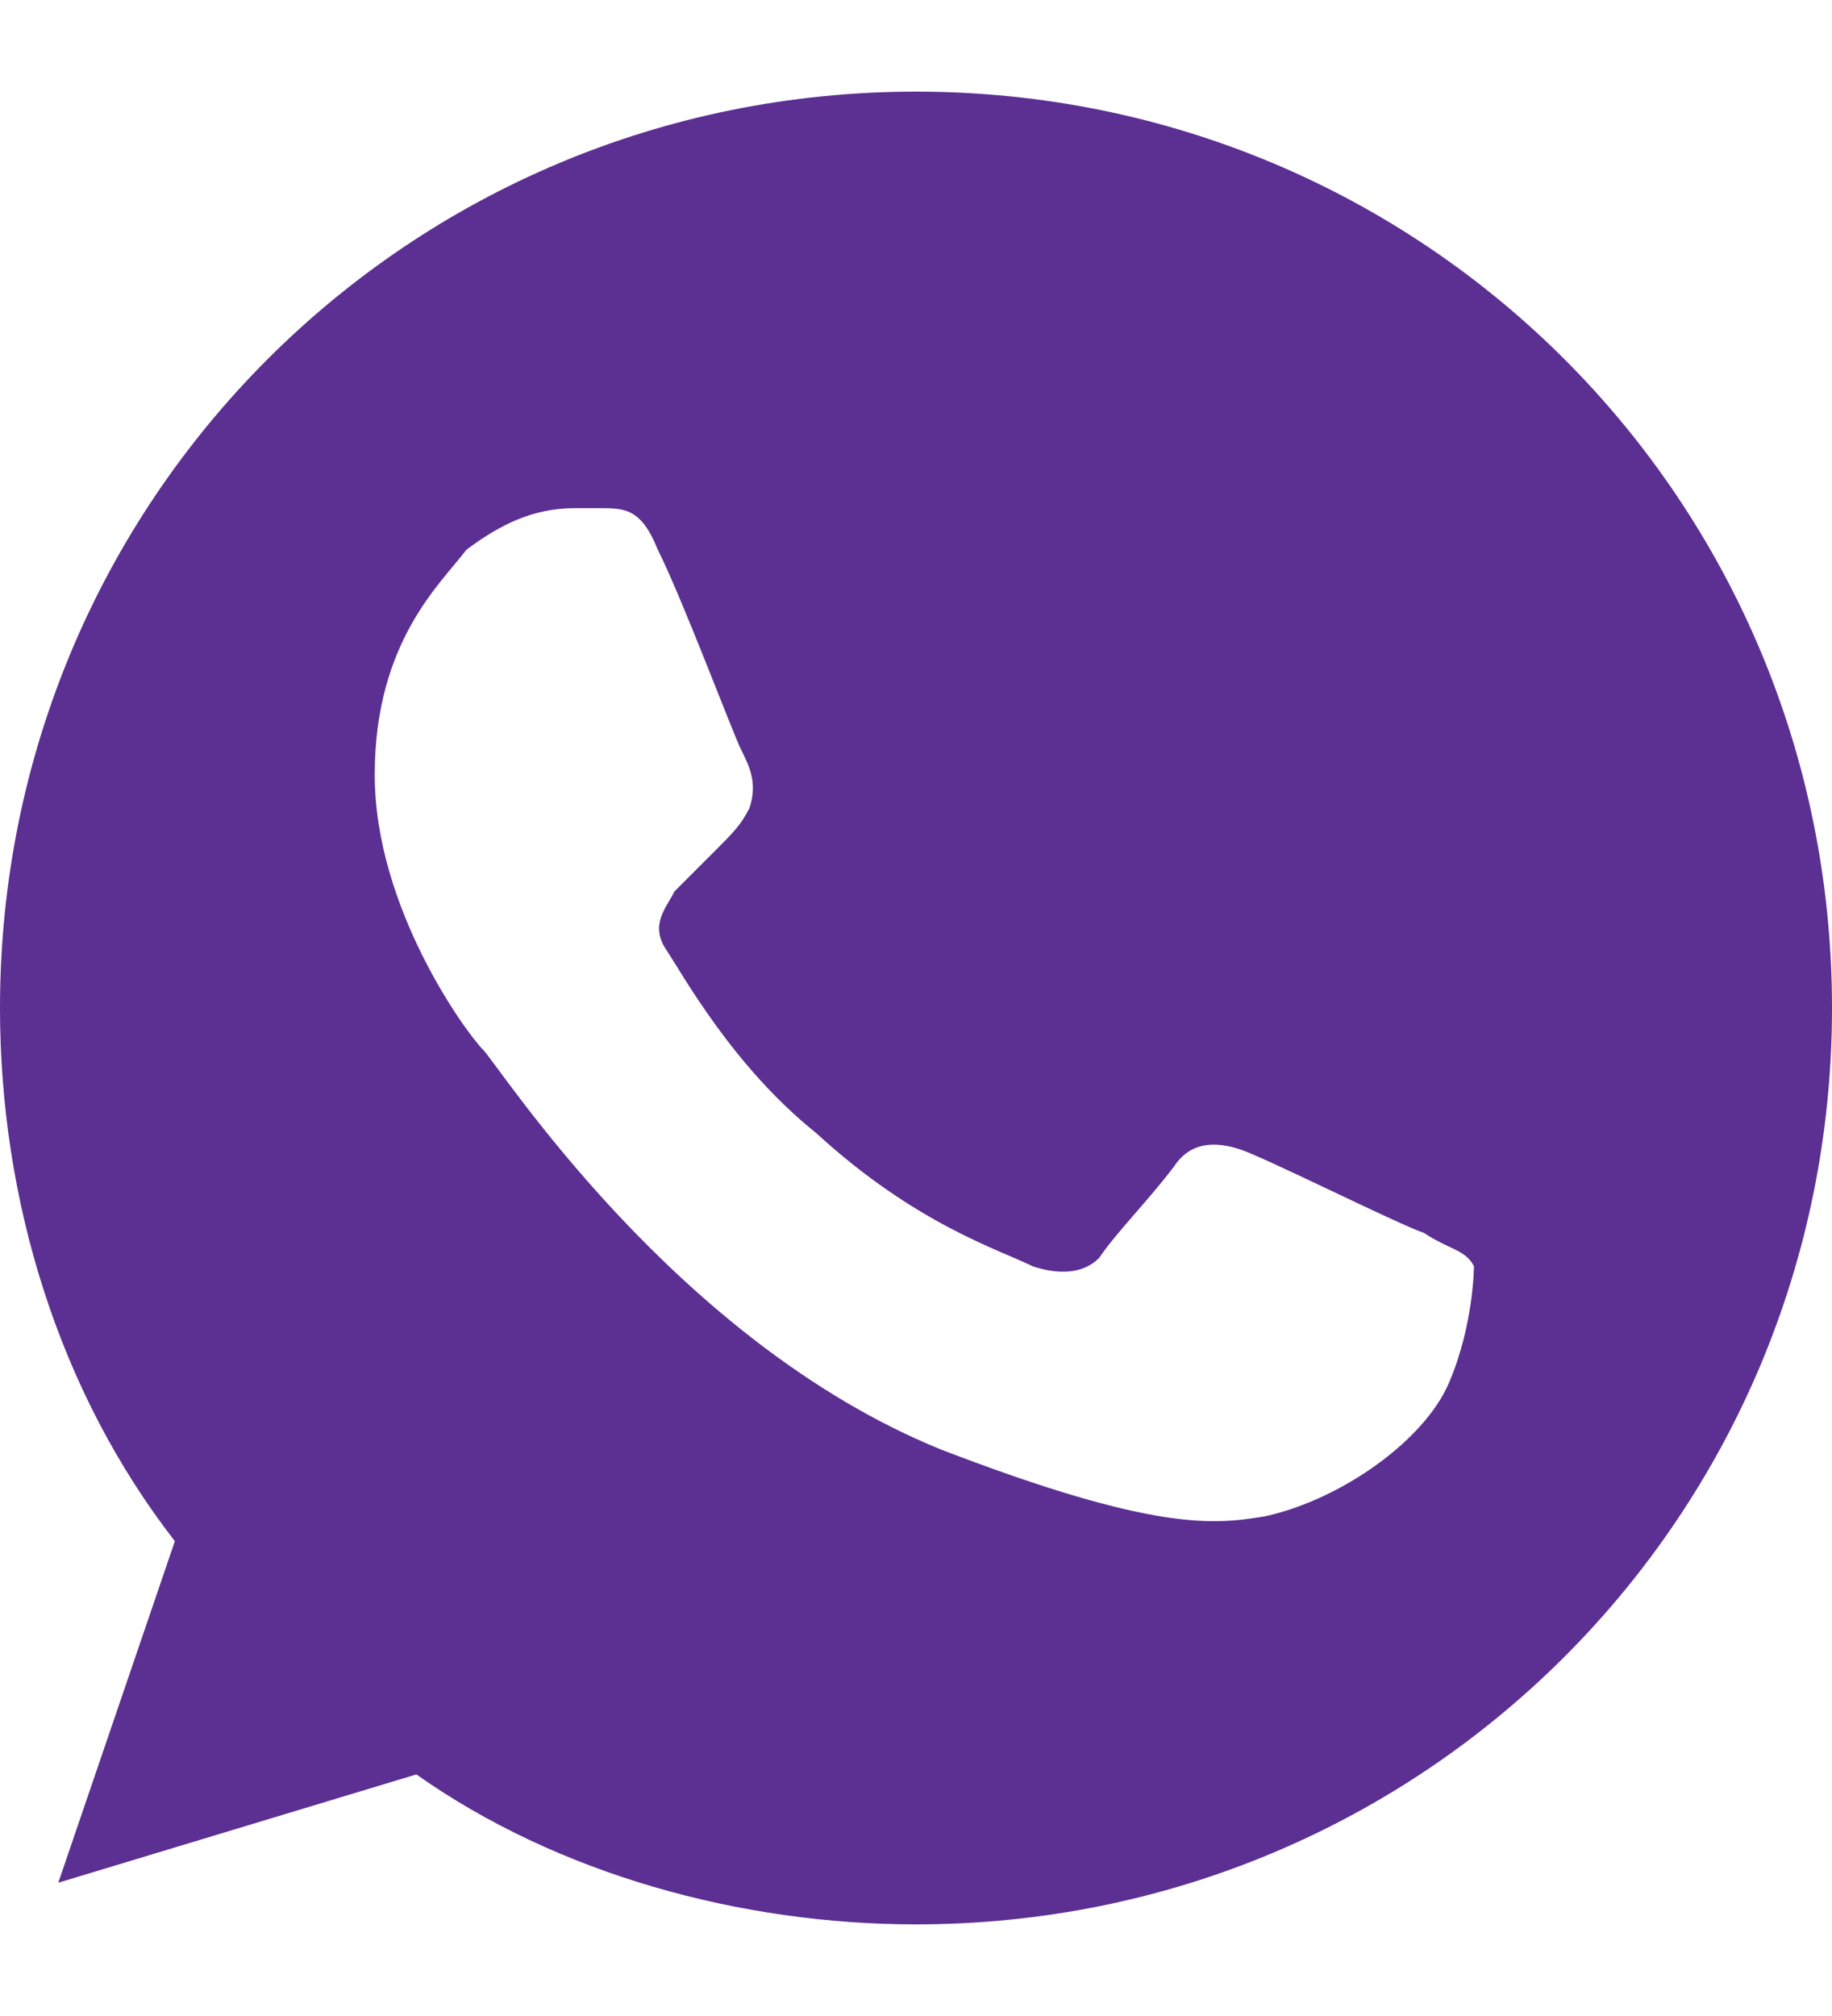 <?xml version="1.0" encoding="utf-8"?>
<!-- Generator: Adobe Illustrator 26.3.1, SVG Export Plug-In . SVG Version: 6.00 Build 0)  -->
<svg version="1.1" id="Layer_1" xmlns="http://www.w3.org/2000/svg" xmlns:xlink="http://www.w3.org/1999/xlink" x="0px" y="0px"
	 viewBox="0 0 22 22" width="20" style="enable-background:new 0 0 22 22;" xml:space="preserve">
<style type="text/css">
	.st0{fill:#5C2F92;}
</style>
<path class="st0" d="M11,0L11,0C4.9,0,0,4.9,0,11c0,2.3,0.7,4.6,2.1,6.4l-1.4,4.1L5,20.2C6.7,21.4,8.9,22,11,22c6.1,0,11-4.9,11-11
	C22,4.9,17.1,0,11,0z M17.4,15.5c-0.3,0.7-1.3,1.4-2.2,1.6c-0.6,0.1-1.3,0.2-3.9-0.8c-3.2-1.3-5.3-4.6-5.5-4.8
	c-0.2-0.2-1.3-1.7-1.3-3.3c0-1.6,0.8-2.3,1.1-2.7C6,5.2,6.4,5,6.9,5C7,5,7.1,5,7.2,5c0.3,0,0.5,0,0.7,0.5c0.3,0.6,0.9,2.2,1,2.4
	C9,8.1,9.1,8.3,9,8.6C8.9,8.8,8.8,8.9,8.6,9.1C8.4,9.3,8.3,9.4,8.1,9.6C8,9.8,7.8,10,8,10.3c0.2,0.3,0.8,1.4,1.8,2.2
	c1.2,1.1,2.2,1.4,2.6,1.6c0.3,0.1,0.6,0.1,0.8-0.1c0.2-0.3,0.6-0.7,0.9-1.1c0.2-0.3,0.5-0.3,0.8-0.2c0.3,0.1,1.9,0.9,2.2,1
	c0.3,0.2,0.5,0.2,0.6,0.4C17.7,14.1,17.7,14.8,17.4,15.5z"/>
</svg>
